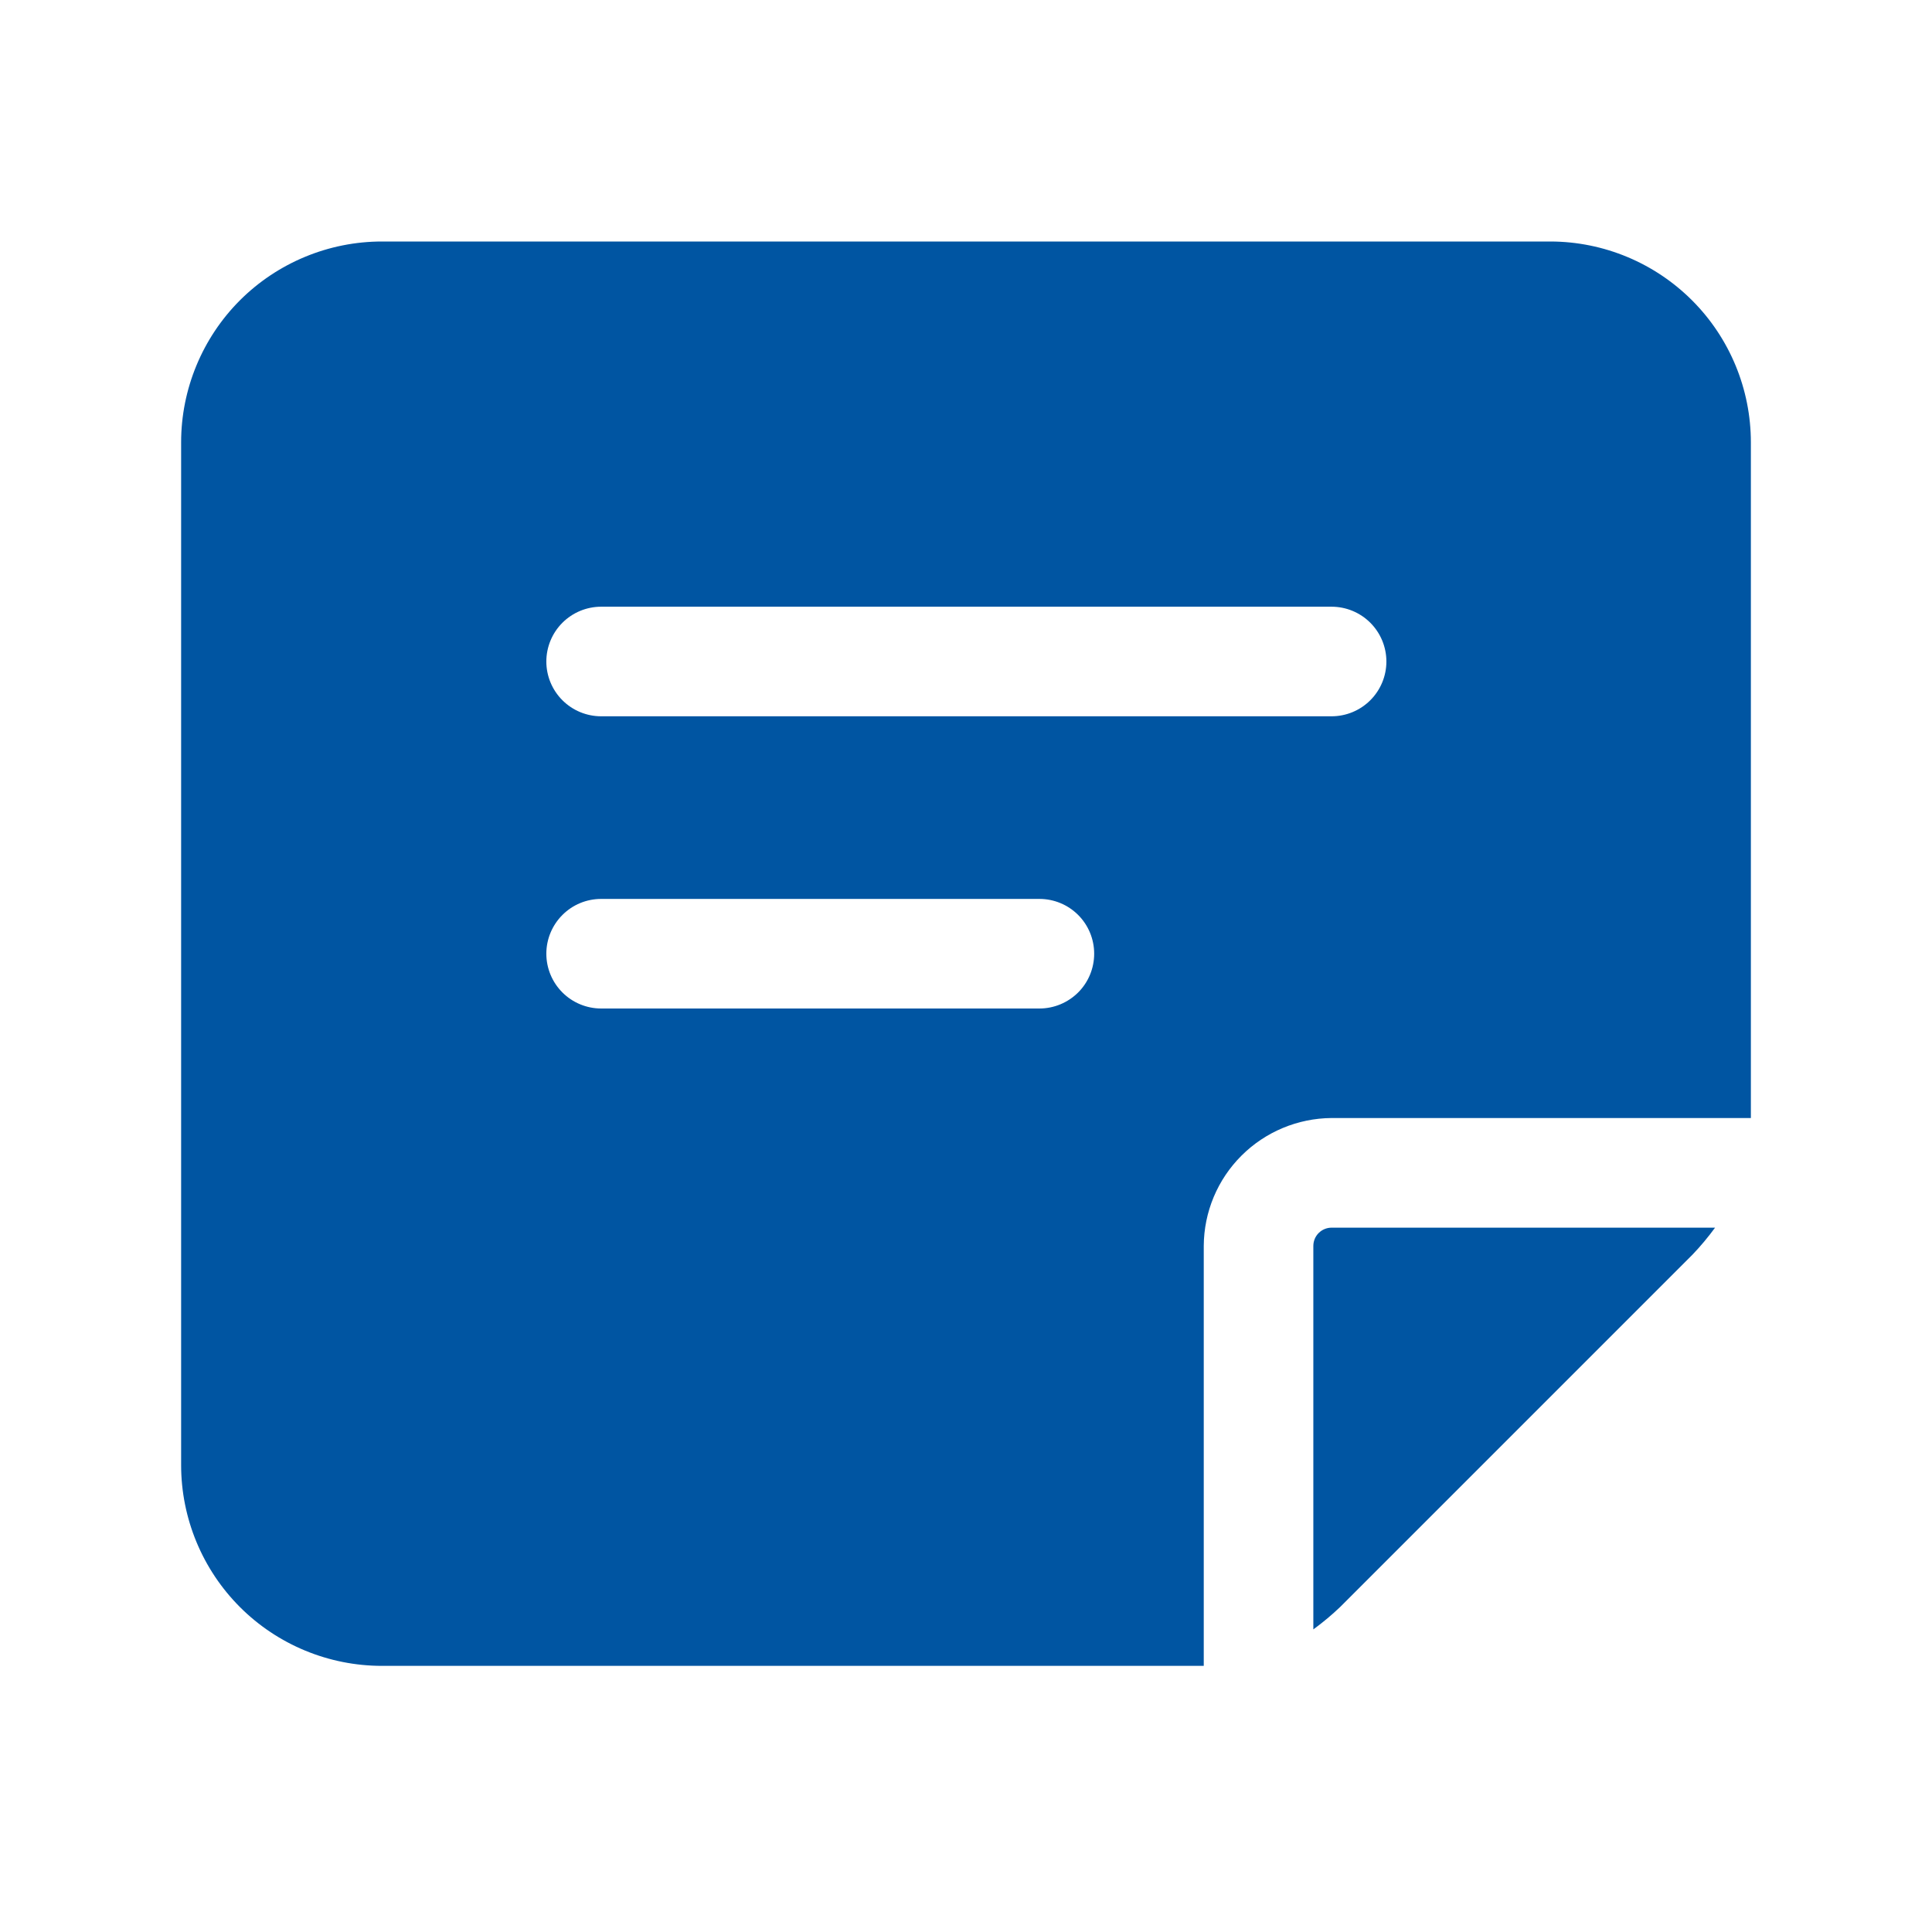 <svg width="32" height="32" viewBox="0 0 32 32" fill="none" xmlns="http://www.w3.org/2000/svg">
<path d="M19.938 20.636C19.941 20.075 20.165 19.538 20.562 19.142C20.958 18.746 21.495 18.522 22.055 18.518H29C29 18.518 29 18.458 29 18.422V7.327C29 6.447 28.651 5.602 28.03 4.979C27.408 4.355 26.565 4.003 25.685 4H6.327C5.445 4 4.598 4.351 3.974 4.974C3.351 5.598 3 6.445 3 7.327V24.265C3 25.148 3.351 25.994 3.974 26.618C4.598 27.242 5.445 27.592 6.327 27.592H19.938V20.636ZM9.957 10.049H22.055C22.296 10.049 22.527 10.145 22.697 10.315C22.867 10.485 22.963 10.716 22.963 10.957C22.963 11.197 22.867 11.428 22.697 11.598C22.527 11.768 22.296 11.864 22.055 11.864H9.957C9.716 11.864 9.485 11.768 9.315 11.598C9.145 11.428 9.049 11.197 9.049 10.957C9.049 10.716 9.145 10.485 9.315 10.315C9.485 10.145 9.716 10.049 9.957 10.049ZM17.216 16.704H9.957C9.716 16.704 9.485 16.608 9.315 16.438C9.145 16.268 9.049 16.037 9.049 15.796C9.049 15.556 9.145 15.325 9.315 15.155C9.485 14.984 9.716 14.889 9.957 14.889H17.216C17.457 14.889 17.687 14.984 17.858 15.155C18.028 15.325 18.123 15.556 18.123 15.796C18.123 16.037 18.028 16.268 17.858 16.438C17.687 16.608 17.457 16.704 17.216 16.704Z" fill="#0055A2"/>
<path d="M22.055 20.334C21.975 20.334 21.898 20.366 21.841 20.423C21.785 20.479 21.753 20.556 21.753 20.637V26.988C21.91 26.873 22.06 26.748 22.201 26.613L28.032 20.782C28.167 20.641 28.292 20.491 28.407 20.334H22.055Z" fill="#0055A2"/>
</svg>
